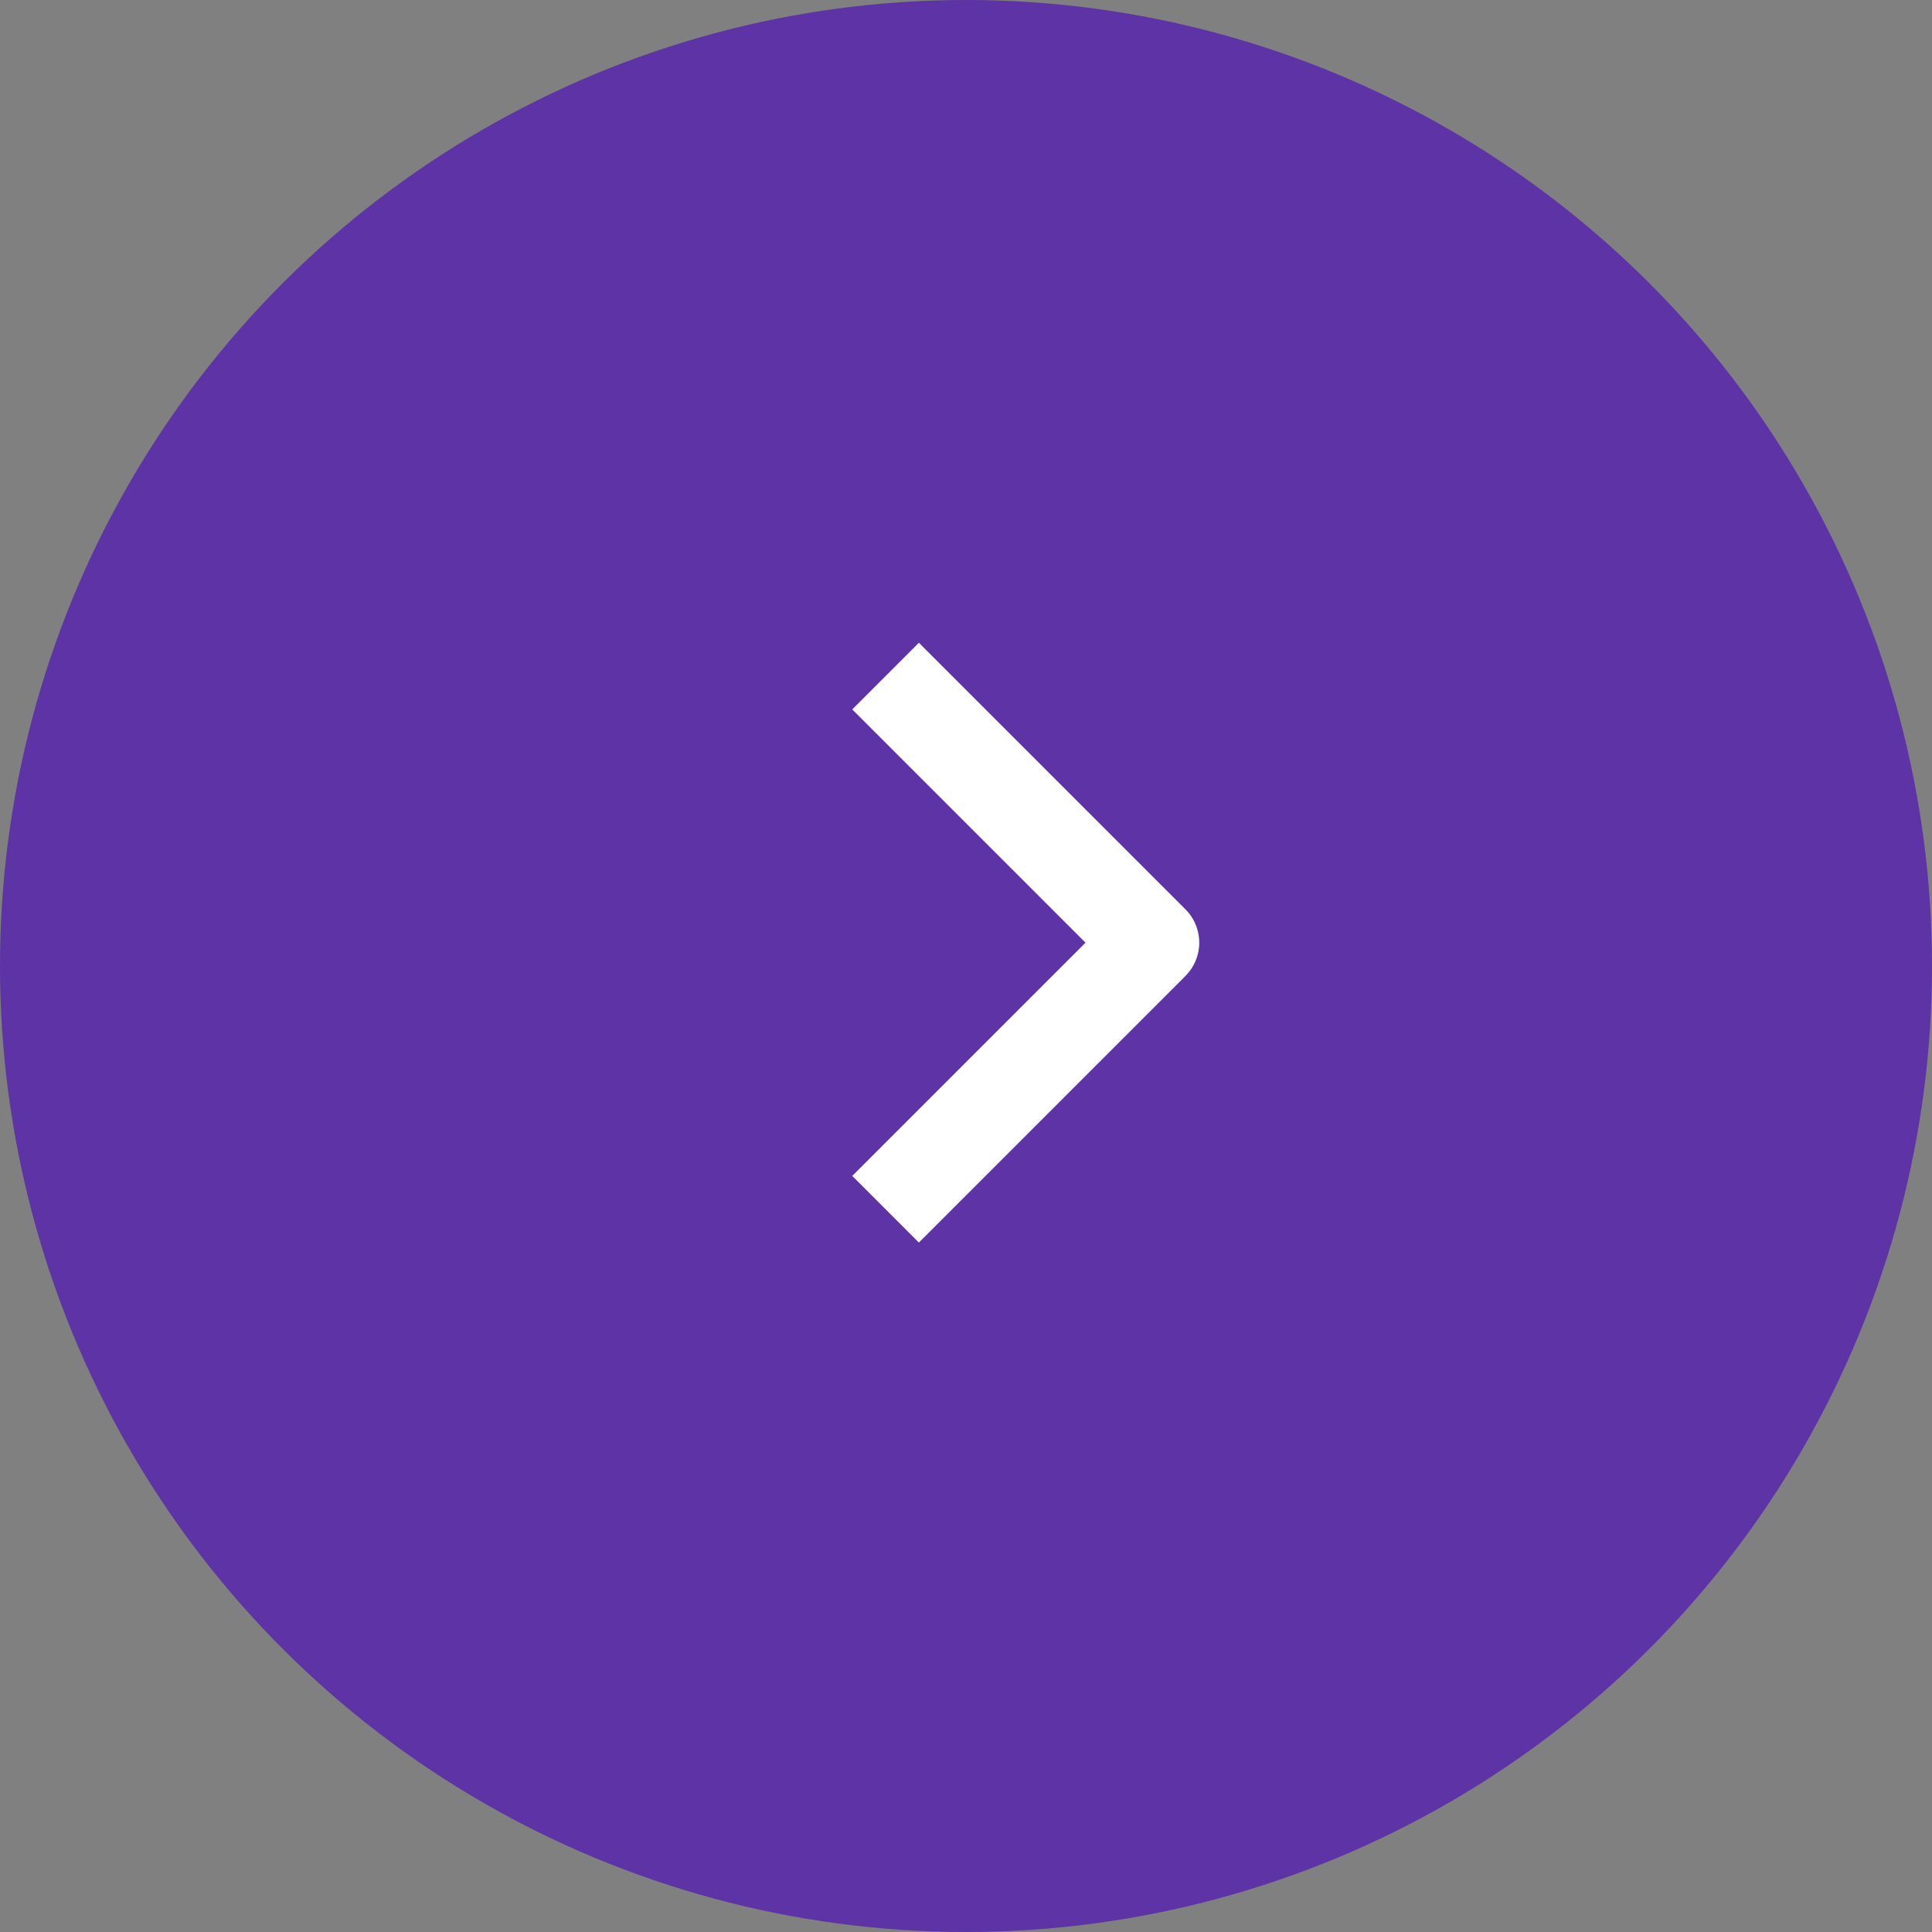<svg xmlns="http://www.w3.org/2000/svg" width="41" height="41" fill="none"><rect width="100%" height="100%" fill="#808080" stroke="none"/><circle cx="20.5" cy="20.5" r="20.5" fill="#5D33A5" transform="rotate(-90 20.5 20.5)"/><path fill="#fff" fill-rule="evenodd" d="M25.157 20.712 19.5 26.369l-1.414-1.414 4.95-4.95-4.95-4.95L19.5 13.64l5.657 5.657a1 1 0 0 1 0 1.414Z" clip-rule="evenodd"/></svg>